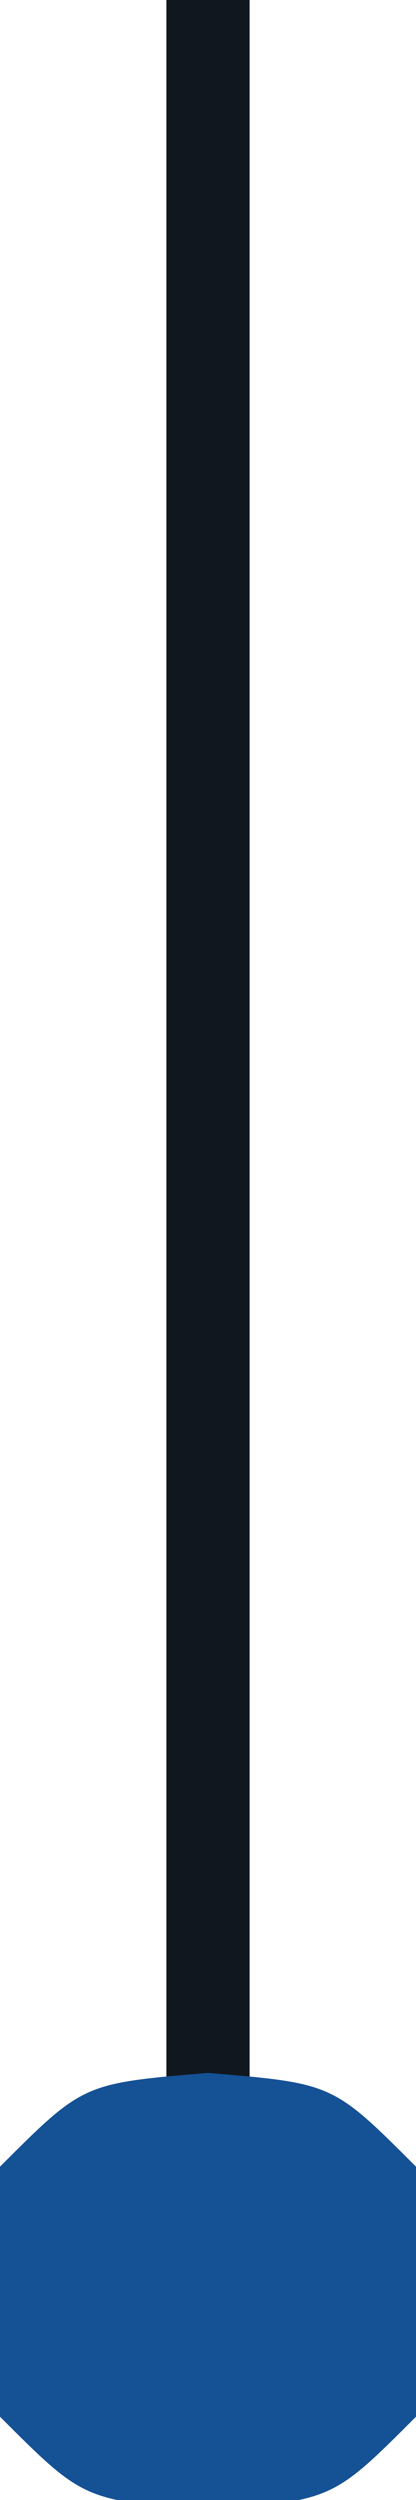 <svg xmlns="http://www.w3.org/2000/svg" width="10" height="60"><path d="M0 0 C0.66 0 1.32 0 2 0 C2 16.5 2 33 2 50 C3.32 50.66 4.64 51.32 6 52 C6.125 54.875 6.125 54.875 6 58 C4 60 4 60 1 60.25 C-2 60 -2 60 -4 58 C-4.125 54.875 -4.125 54.875 -4 52 C-2.68 51.34 -1.36 50.68 0 50 C0 33.5 0 17 0 0 Z " fill="#10171E" transform="translate(4,0)"></path><path d="M0 0 C3 0.25 3 0.25 5 2.25 C5.25 5.25 5.25 5.25 5 8.25 C3 10.25 3 10.25 0 10.5 C-3 10.25 -3 10.25 -5 8.25 C-5.25 5.25 -5.25 5.25 -5 2.25 C-3 0.25 -3 0.25 0 0 Z " fill="#155195" transform="translate(5,49.75)"></path></svg>